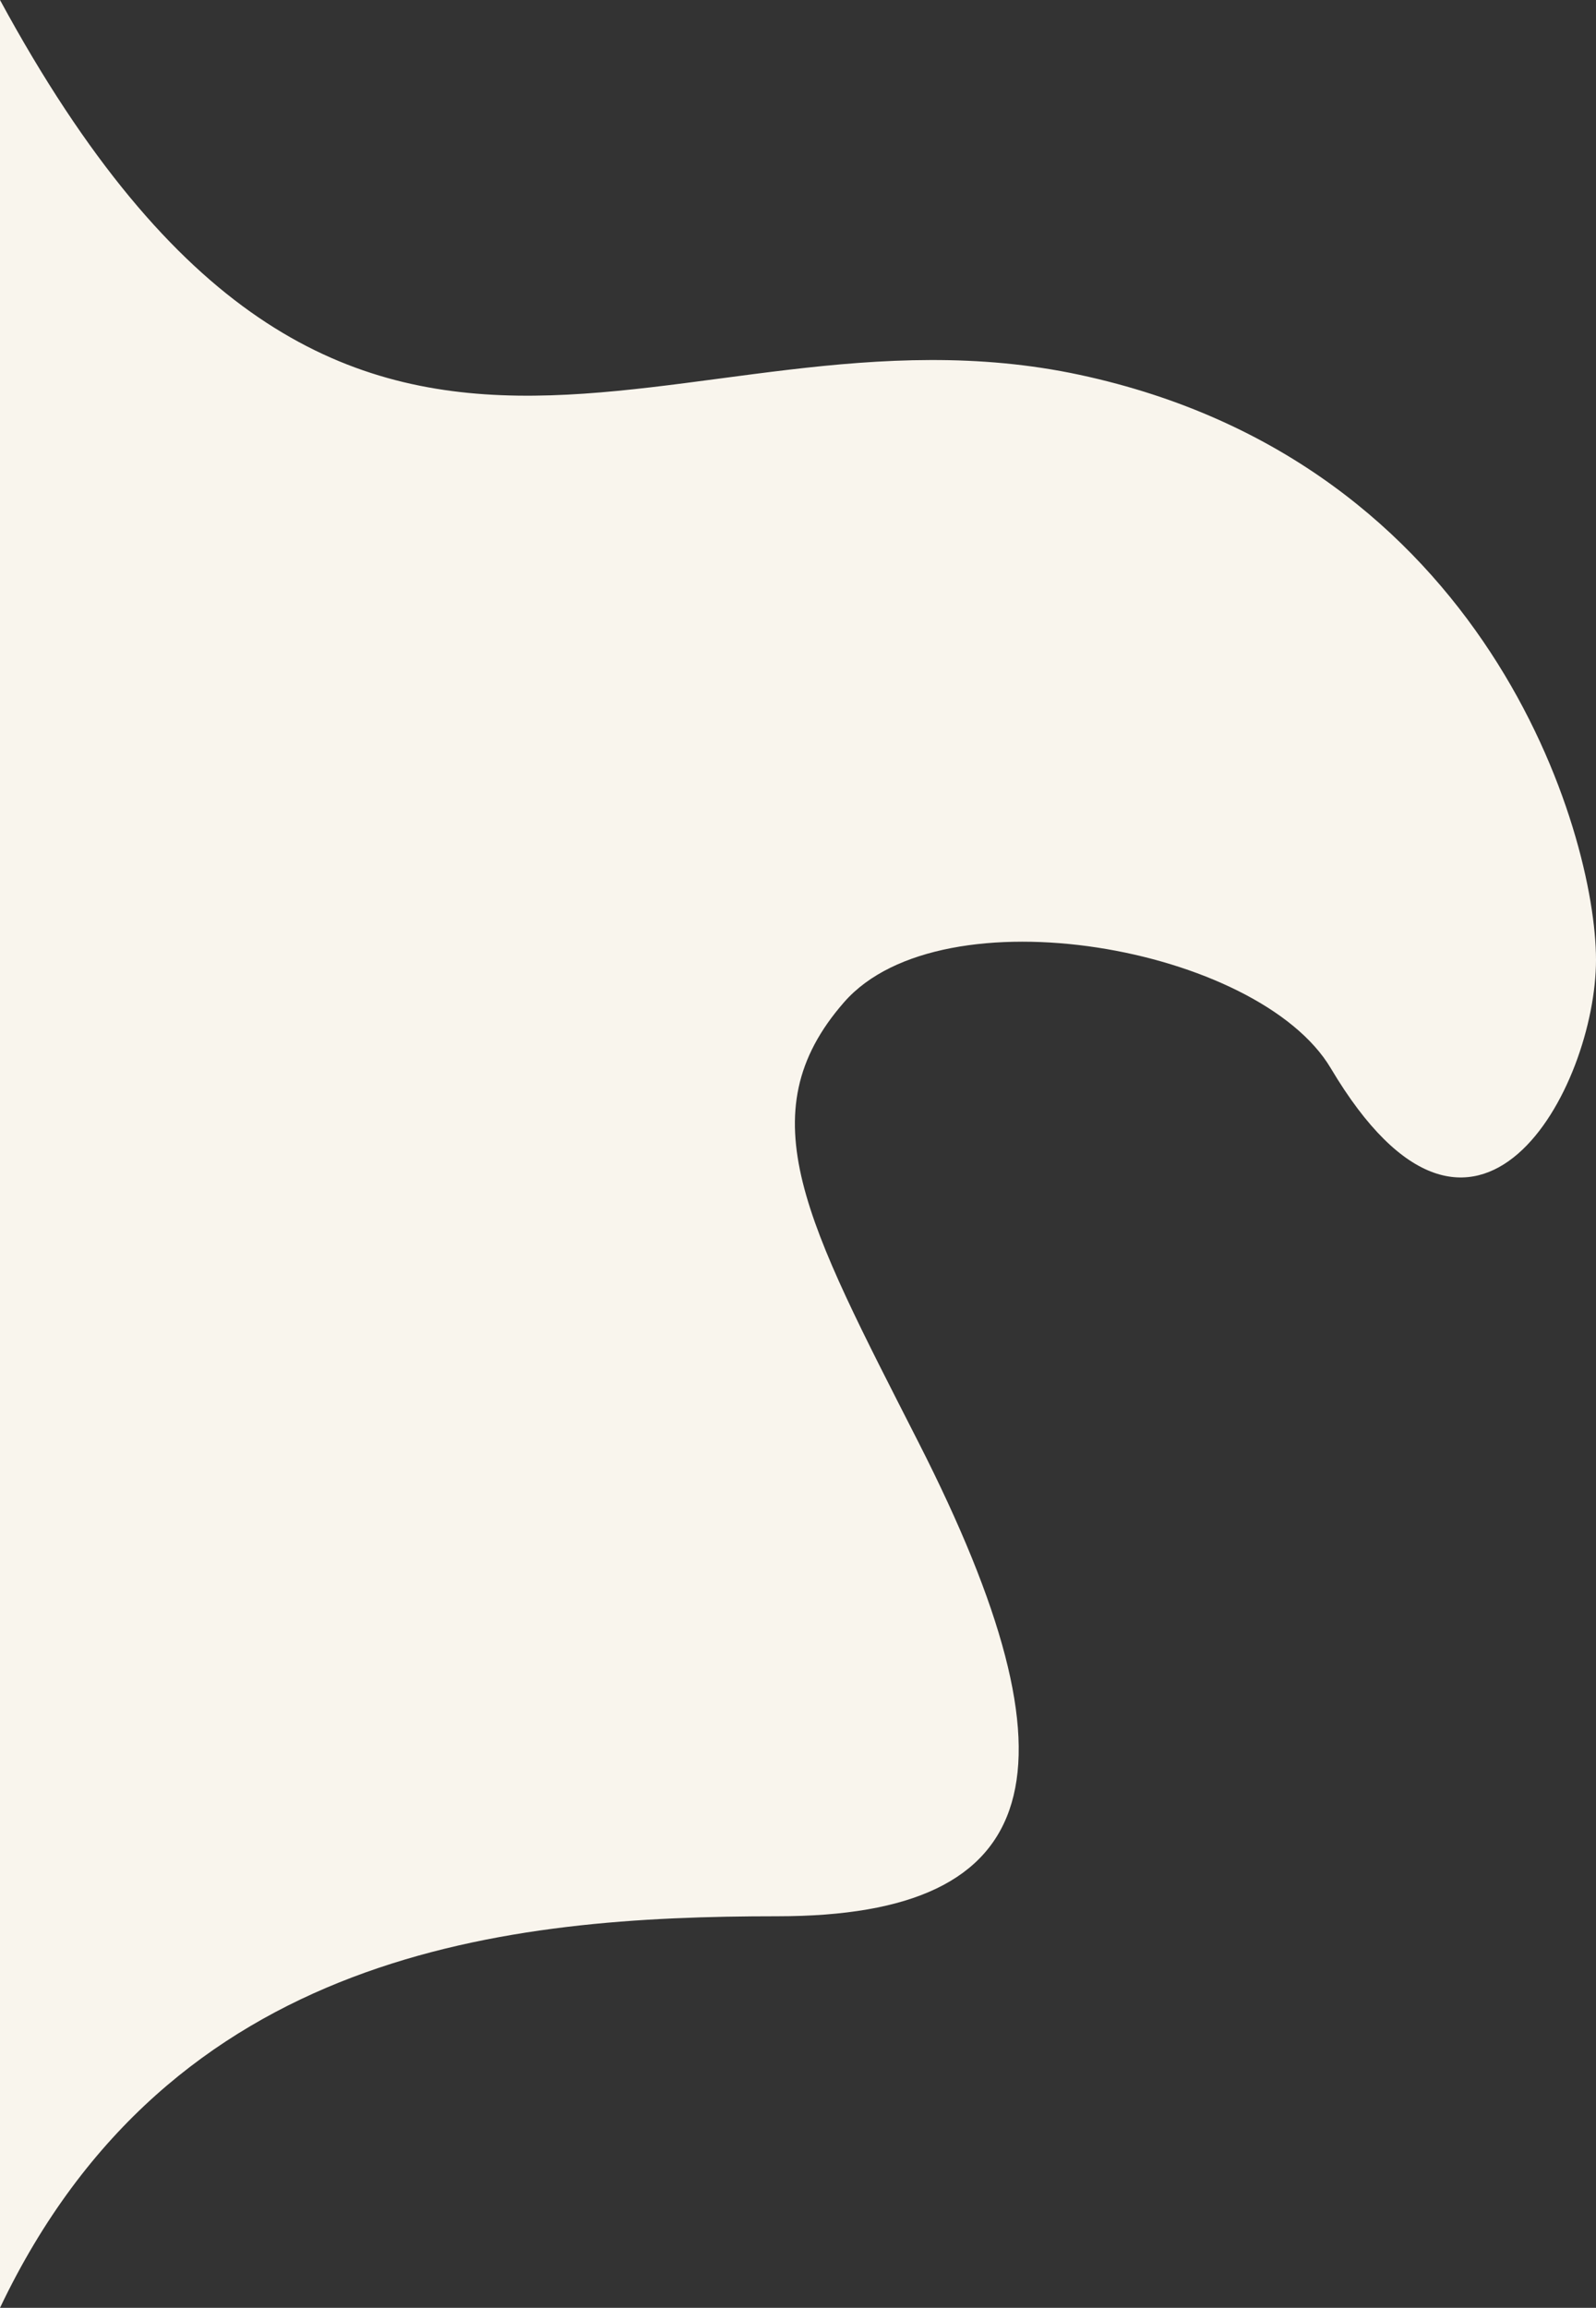 <?xml version="1.0" encoding="UTF-8"?>
<svg width="633px" height="915px" viewBox="0 0 633 915" version="1.1" xmlns="http://www.w3.org/2000/svg" xmlns:xlink="http://www.w3.org/1999/xlink">
    <rect x="0" y="0" width="633" height="915" fill="#333333" stroke="none"/>
    <!-- Generator: Sketch 64 (93537) - https://sketch.com -->
    <title>Path 2</title>
    <desc>Created with Sketch.</desc>
    <g id="Page-1" stroke="none" stroke-width="1" fill="none" fill-rule="evenodd">
        <g id="PCA-SKIN---D" transform="translate(0, -320)" fill="#F9F5ED">
            <path d="M4.54747351e-13,320 C67.798,462.316 201.674,475.25 308.296,475.25 C414.917,475.25 430.808,532.469 364.347,663.036 C320.09,749.984 295.84,793.167 334.798,837.675 C373.756,882.184 499.18,859.625 527.814,811.465 C585.592,714.285 633,803.961 633,854.446 C633,904.93 589.685,1051.751 428.234,1086.381 C266.783,1121.011 138.151,980.238 4.54747351e-13,1235 C4.54747351e-13,1113.801 4.54747351e-13,490.519 4.54747351e-13,320 Z" id="Path-2" transform="translate(316.5, 777.5) scale(1, -1) translate(-316.5, -777.5) "></path>
        </g>
    </g>
</svg>